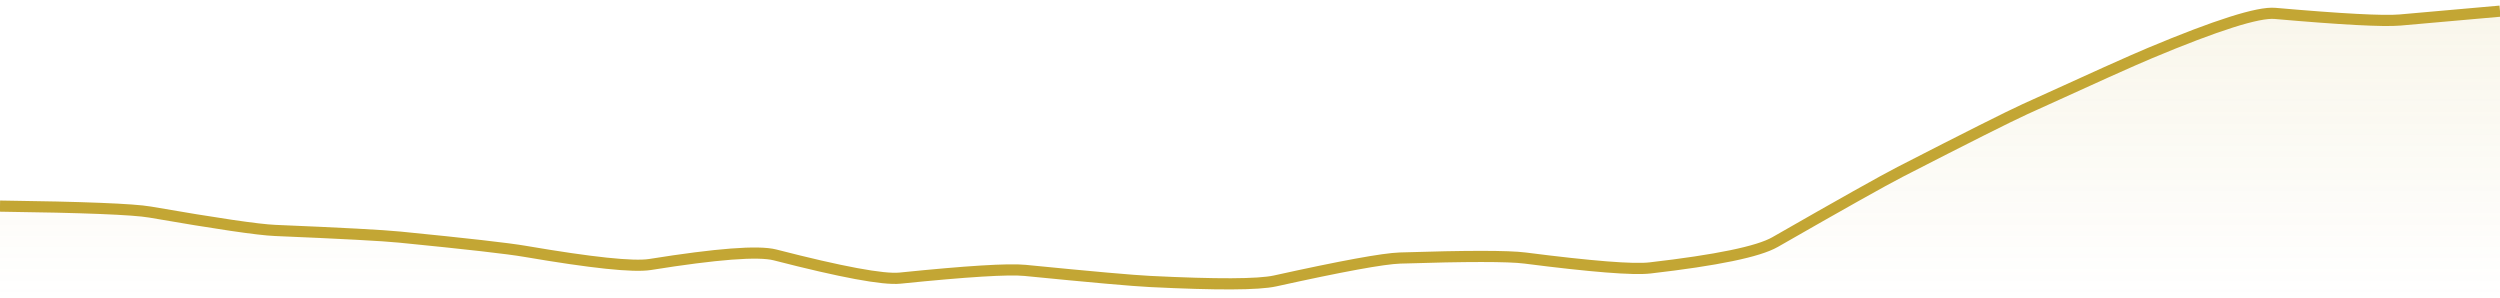 <svg xmlns="http://www.w3.org/2000/svg" viewBox="0 0 336 40" width="336" height="40">
  <defs>
    <linearGradient id="gradient" x1="0" y1="0" x2="0" y2="1">
      <stop offset="0%" stop-color="#C3A634" stop-opacity="0.1" />
      <stop offset="100%" stop-color="#C3A634" stop-opacity="0" />
    </linearGradient>
  </defs>
  <path d="M 0,27.7 Q 16.8,27.92 20.16,28.5 Q 33.6,30.83 36.96,30.97 Q 50.4,31.53 53.76,31.87 Q 67.2,33.2 70.56,33.78 Q 84,36.08 87.36,35.55 Q 100.8,33.4 104.16,34.26 Q 117.6,37.72 120.96,37.38 Q 134.4,36.01 137.76,36.34 Q 151.2,37.67 154.56,37.83 Q 168,38.5 171.36,37.76 Q 184.8,34.79 188.16,34.68 Q 201.6,34.25 204.96,34.68 Q 218.4,36.4 221.76,36.01 Q 235.2,34.46 238.56,32.54 Q 252,24.84 255.36,23.11 Q 268.8,16.21 272.16,14.67 Q 285.6,8.53 288.96,7.13 Q 302.4,1.5 305.76,1.8 Q 319.2,2.98 322.56,2.69 T 336,1.5 L 336,40 L 0,40 Z" fill="url(#gradient)" />
  <path d="M 0,27.7 Q 16.8,27.92 20.16,28.5 Q 33.6,30.83 36.96,30.97 Q 50.4,31.53 53.76,31.87 Q 67.2,33.2 70.56,33.78 Q 84,36.08 87.36,35.55 Q 100.8,33.4 104.16,34.26 Q 117.6,37.72 120.96,37.38 Q 134.4,36.01 137.76,36.34 Q 151.2,37.67 154.56,37.83 Q 168,38.5 171.36,37.76 Q 184.8,34.79 188.16,34.68 Q 201.6,34.25 204.96,34.68 Q 218.4,36.4 221.76,36.01 Q 235.2,34.46 238.56,32.54 Q 252,24.84 255.36,23.11 Q 268.8,16.21 272.16,14.67 Q 285.6,8.53 288.96,7.13 Q 302.4,1.5 305.76,1.8 Q 319.2,2.98 322.56,2.69 T 336,1.5" fill="none" stroke="#C3A634" stroke-width="1.5" />
</svg>